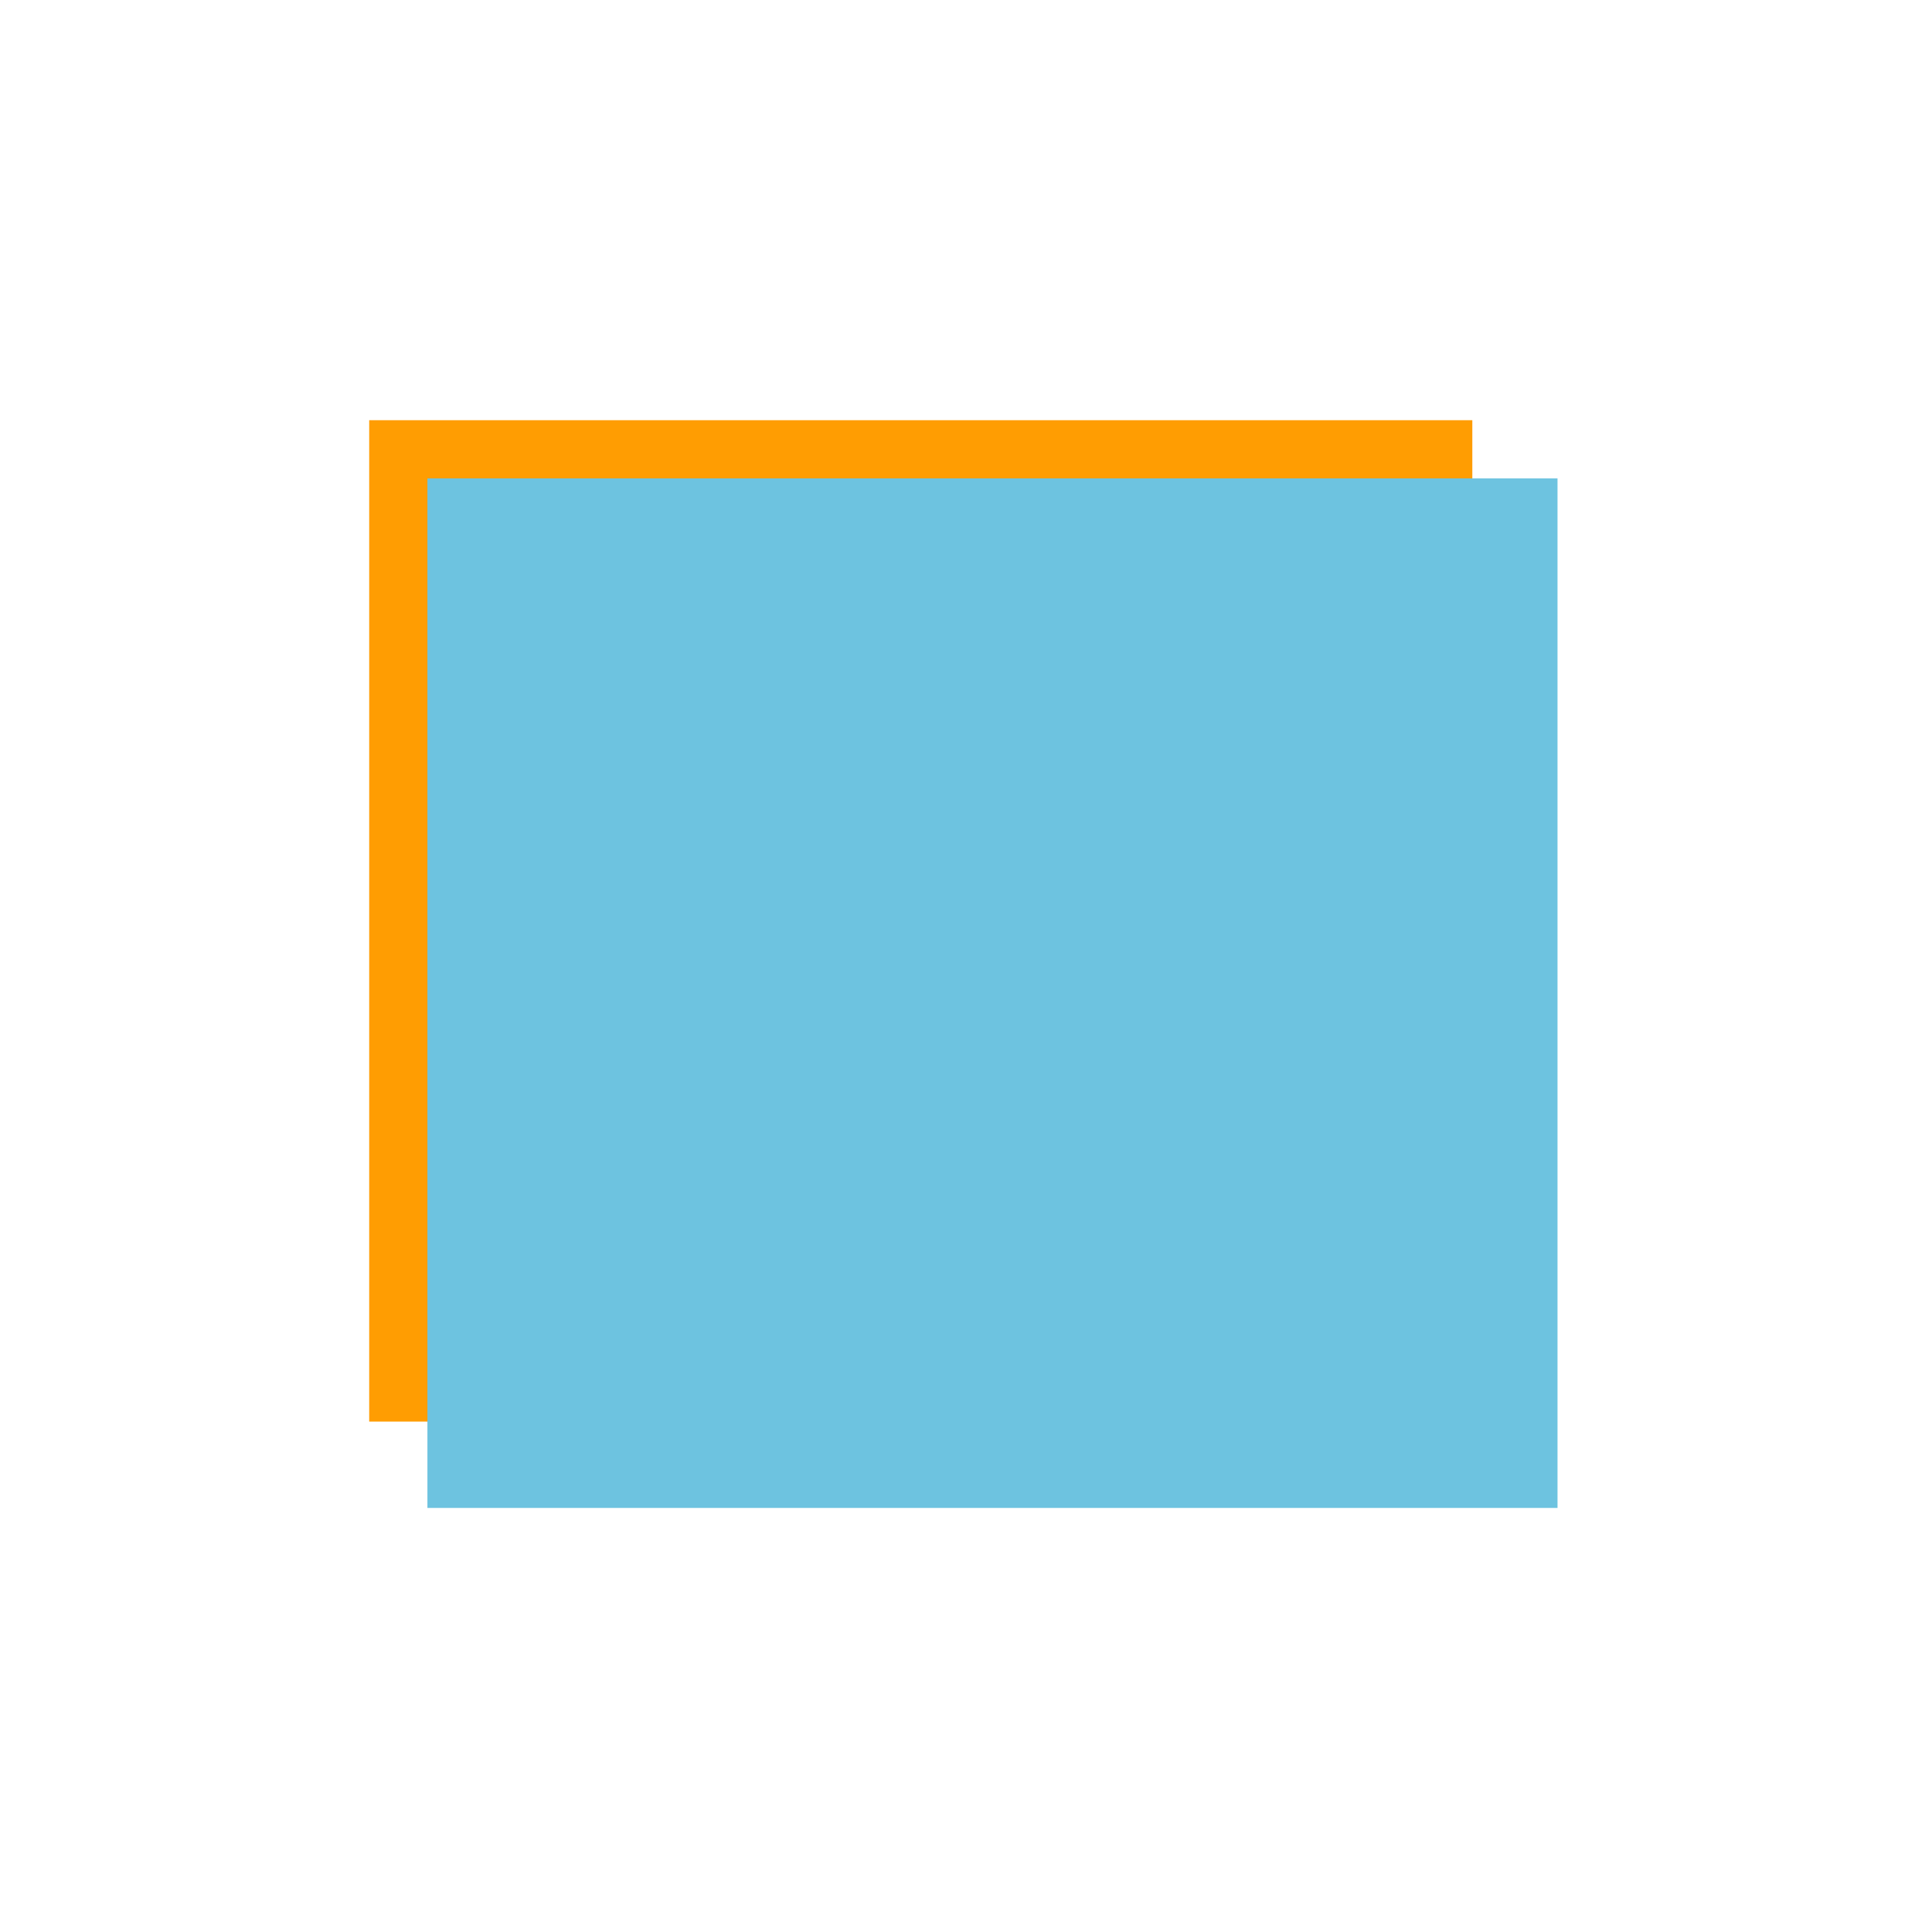 <svg xmlns="http://www.w3.org/2000/svg" xmlns:xlink="http://www.w3.org/1999/xlink" width="500" viewBox="0 0 375 375" height="500" preserveAspectRatio="xMidYMid meet"><defs><clipPath id="742ec77e63"><path d="M 71.66 81.559 L 285.828 81.559 L 285.828 275.934 L 71.66 275.934 Z M 71.66 81.559 " clip-rule="nonzero"></path></clipPath><clipPath id="64f68146b7"><path d="M 82.961 92.859 L 302.59 92.859 L 302.59 292.691 L 82.961 292.691 Z M 82.961 92.859 " clip-rule="nonzero"></path></clipPath></defs><g clip-path="url(#742ec77e63)"><path fill="#ff9d02" d="M 71.66 81.559 L 285.777 81.559 L 285.777 275.934 L 71.66 275.934 Z M 71.66 81.559 " fill-opacity="1" fill-rule="nonzero"></path></g><g clip-path="url(#64f68146b7)"><path fill="#6dc3e0" d="M 82.961 92.859 L 302.312 92.859 L 302.312 292.691 L 82.961 292.691 Z M 82.961 92.859 " fill-opacity="1" fill-rule="nonzero"></path></g></svg>